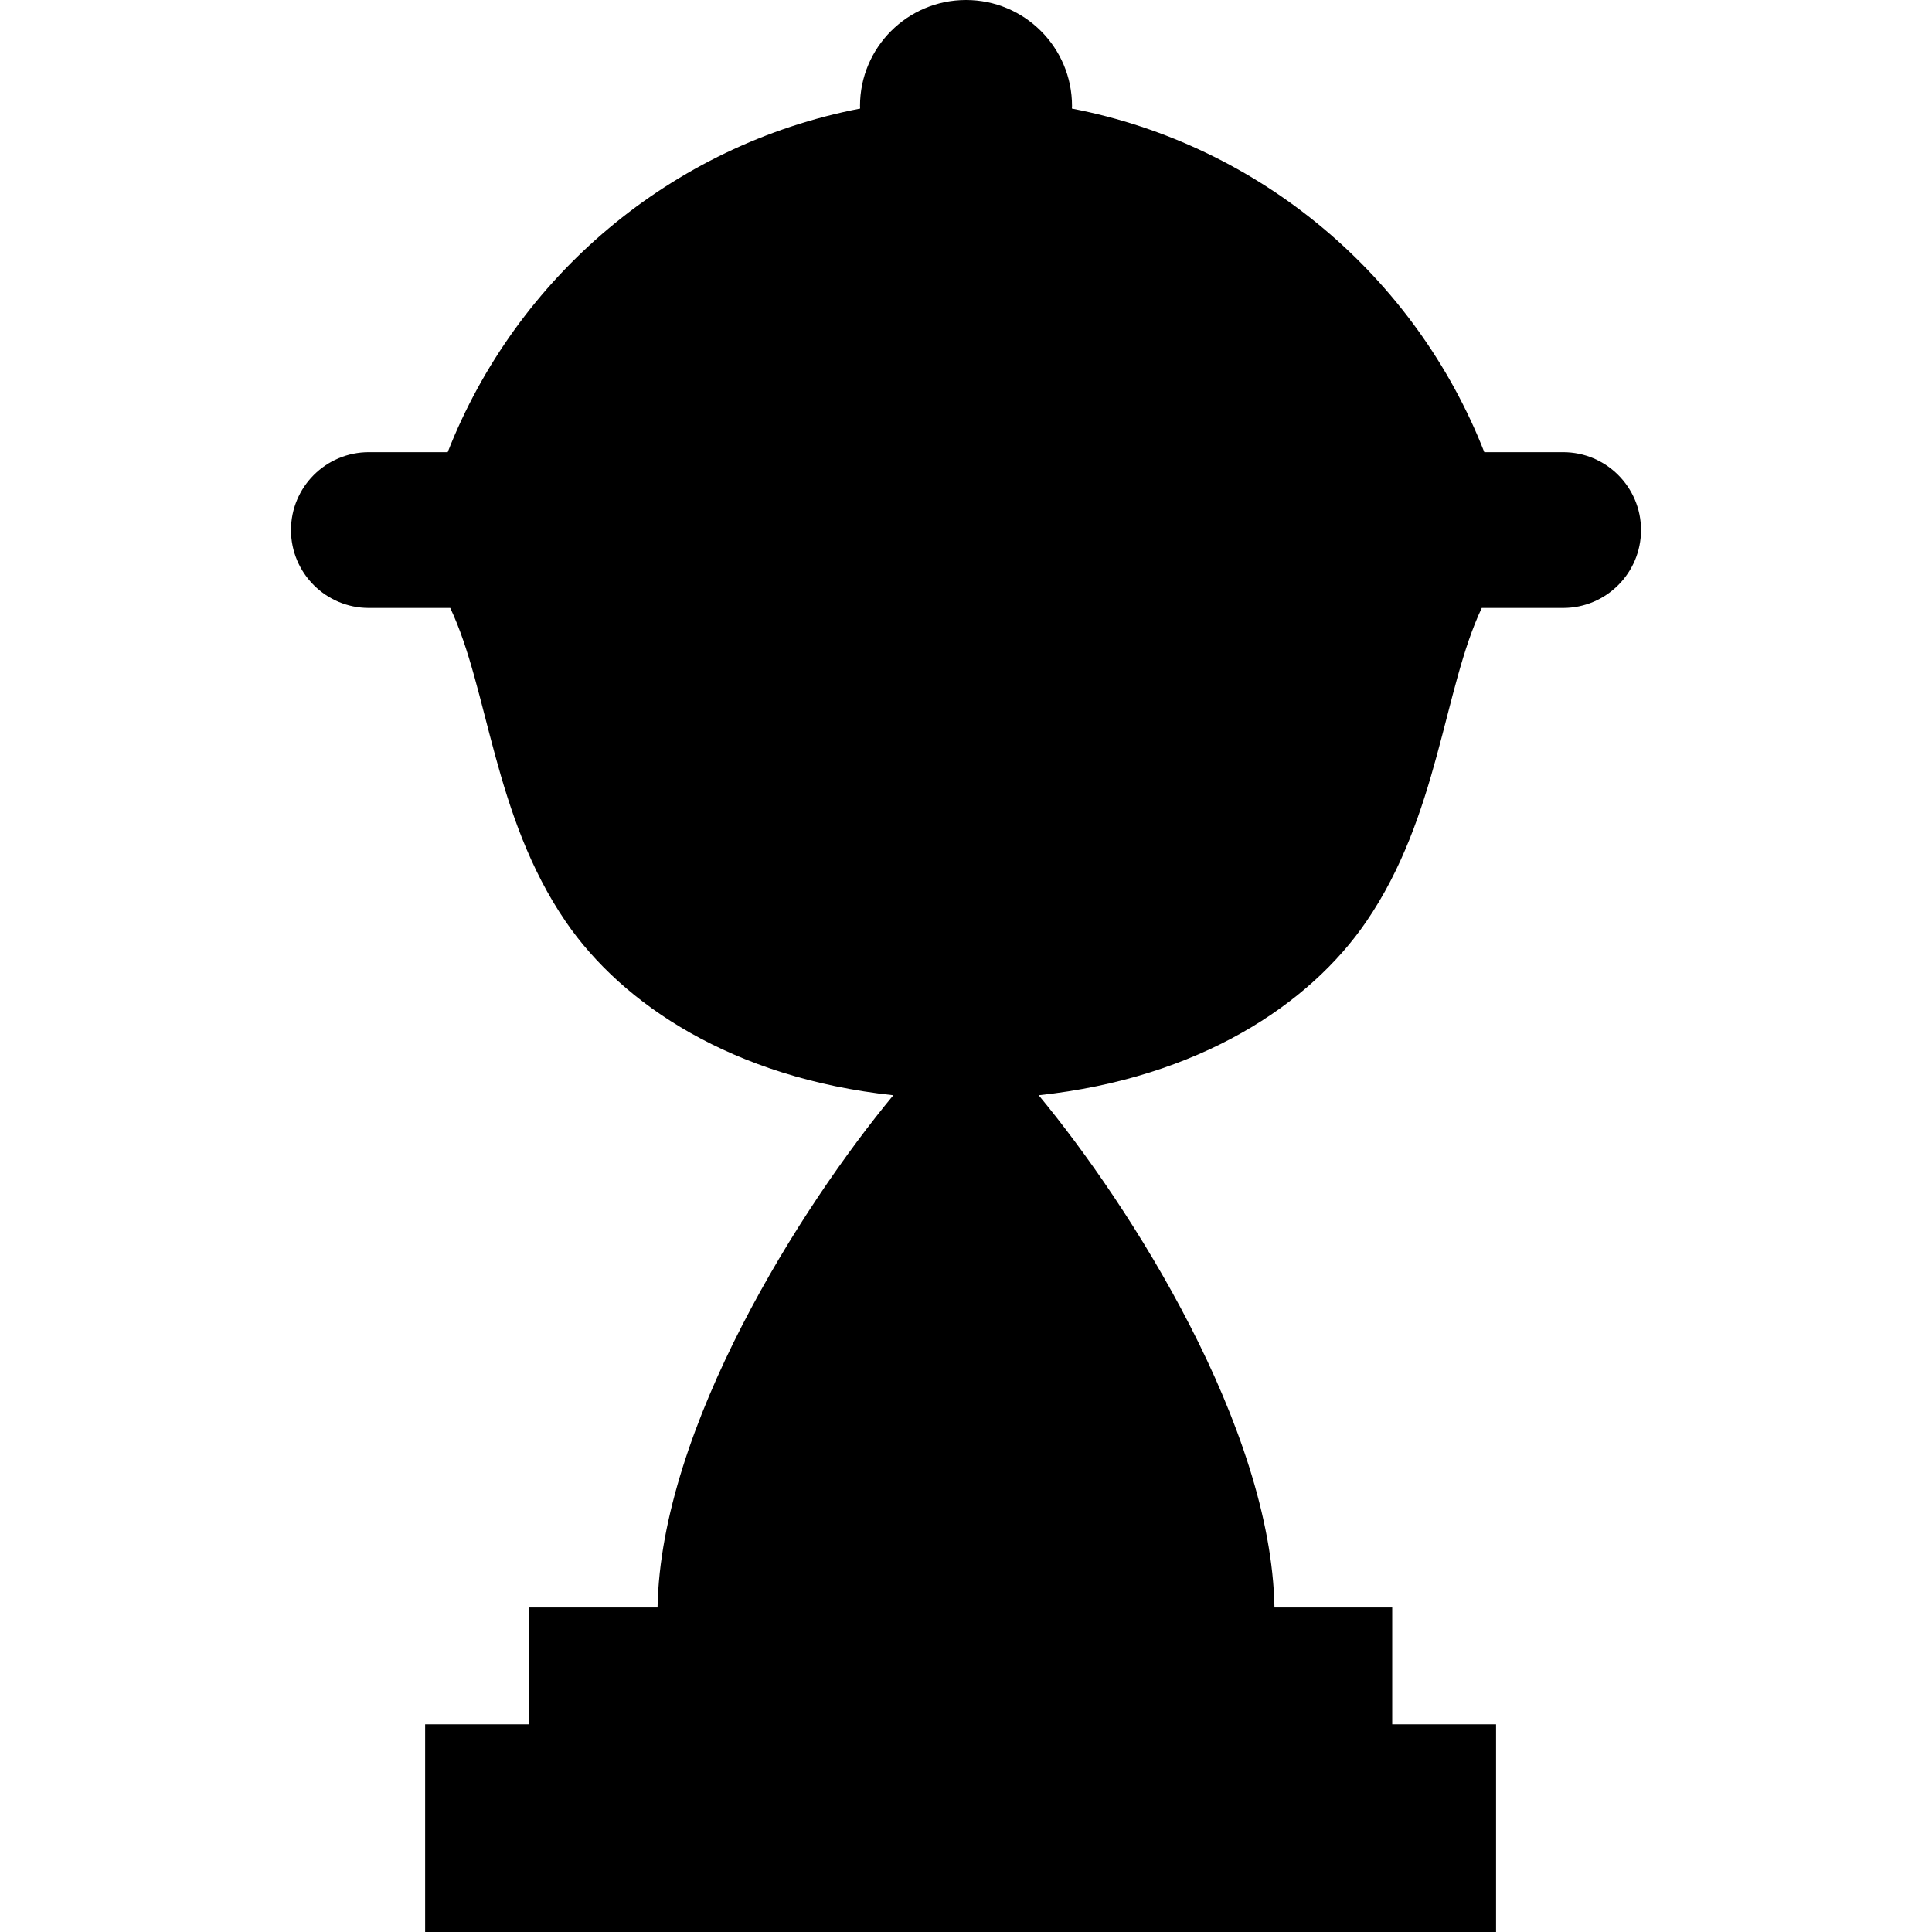 <?xml version="1.0" encoding="iso-8859-1"?>
<!-- Generator: Adobe Illustrator 19.0.0, SVG Export Plug-In . SVG Version: 6.00 Build 0)  -->
<svg version="1.1" id="Capa_1" xmlns="http://www.w3.org/2000/svg" xmlns:xlink="http://www.w3.org/1999/xlink" x="0px" y="0px"
	 viewBox="0 0 297.667 297.667" style="enable-background:new 0 0 297.667 297.667;" xml:space="preserve">
<path d="M240.833,69.667H228.69c-10.573-27.002-34.43-47.329-63.541-52.939c0.003-0.132,0.02-0.262,0.02-0.395
	C165.169,7.313,157.856,0,148.835,0c-9.021,0-16.333,7.313-16.333,16.333c0,0.133,0.017,0.262,0.02,0.395
	c-29.113,5.608-52.971,25.937-63.544,52.939H56.833c-6.627,0-12,5.373-12,12s5.373,12,12,12h12.535
	c5.904,12.461,6.626,32.011,17.799,48.334c8.713,12.729,25.708,24.084,50.469,26.745c-14.216,17.179-35.817,51.134-36.328,78.921
	H81.501v18h-16v32h165v-32h-16v-18h-18.142c-0.511-27.787-22.112-61.742-36.328-78.921c24.761-2.661,41.756-14.016,50.469-26.745
	c11.173-16.323,11.895-35.873,17.799-48.334h12.535c6.627,0,12-5.373,12-12S247.46,69.667,240.833,69.667z"/>
<g>
</g>
<g>
</g>
<g>
</g>
<g>
</g>
<g>
</g>
<g>
</g>
<g>
</g>
<g>
</g>
<g>
</g>
<g>
</g>
<g>
</g>
<g>
</g>
<g>
</g>
<g>
</g>
<g>
</g>
</svg>
